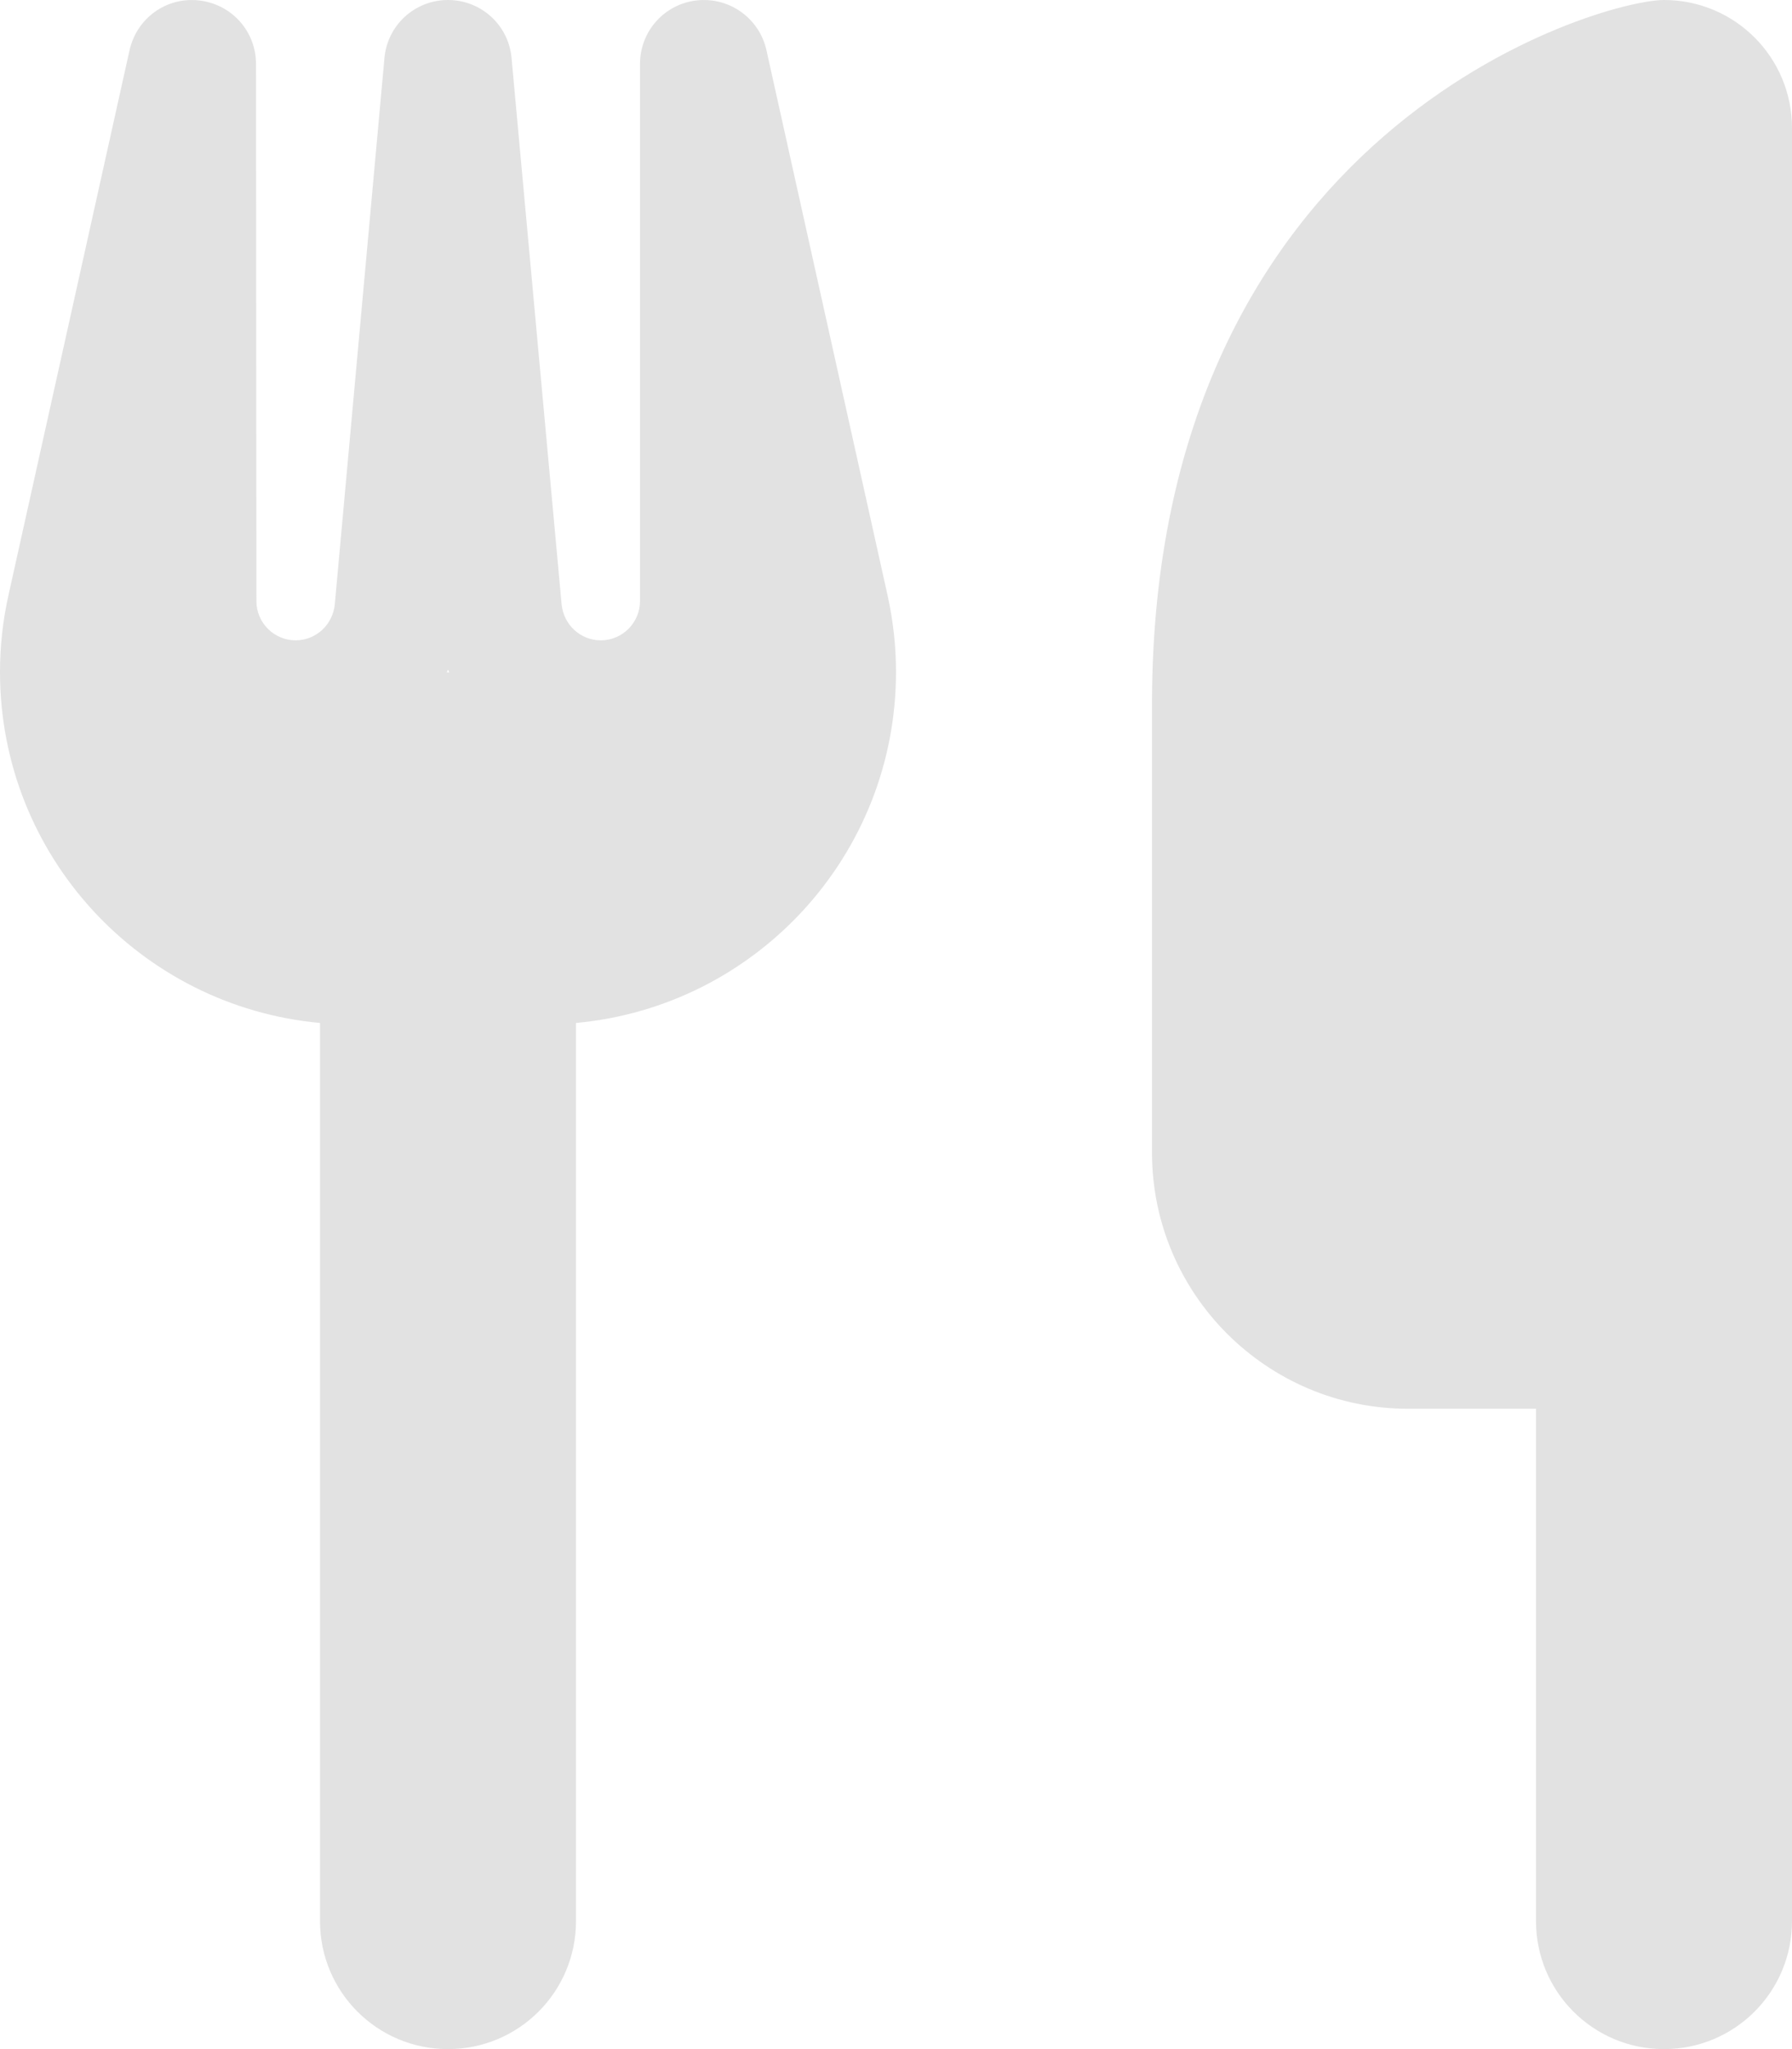 <svg width="35" height="40" viewBox="0 0 35 40" fill="none" xmlns="http://www.w3.org/2000/svg">
<g clip-path="url(#clip0_230_379)">
<path d="M32.5 0C31.25 0 22.5 2.5 22.5 13.75V22.5C22.5 25.258 24.742 27.5 27.5 27.5H30V37.5C30 38.883 31.117 40 32.5 40C33.883 40 35 38.883 35 37.5V27.5V18.75V2.5C35 1.117 33.883 0 32.5 0ZM5 1.25C5 0.609 4.523 0.078 3.883 0.008C3.242 -0.062 2.672 0.359 2.531 0.977L0.164 11.625C0.055 12.117 0 12.617 0 13.117C0 16.703 2.742 19.648 6.25 19.969V37.5C6.25 38.883 7.367 40 8.75 40C10.133 40 11.25 38.883 11.25 37.5V19.969C14.758 19.648 17.5 16.703 17.5 13.117C17.5 12.617 17.445 12.117 17.336 11.625L14.969 0.977C14.828 0.352 14.242 -0.062 13.609 0.008C12.977 0.078 12.5 0.609 12.5 1.25V11.734C12.5 12.156 12.156 12.5 11.734 12.5C11.336 12.5 11.008 12.195 10.969 11.797L9.992 1.141C9.938 0.492 9.398 0 8.75 0C8.102 0 7.562 0.492 7.508 1.141L6.539 11.797C6.5 12.195 6.172 12.5 5.773 12.5C5.352 12.5 5.008 12.156 5.008 11.734L5 1.25ZM8.773 13.125H8.75H8.727L8.75 13.07L8.773 13.125Z" fill="#E2E2E2"/>
</g>
<defs>
<clipPath id="clip0_230_379">
<rect width="35" height="40" fill="white"/>
</clipPath>
</defs>
</svg>

